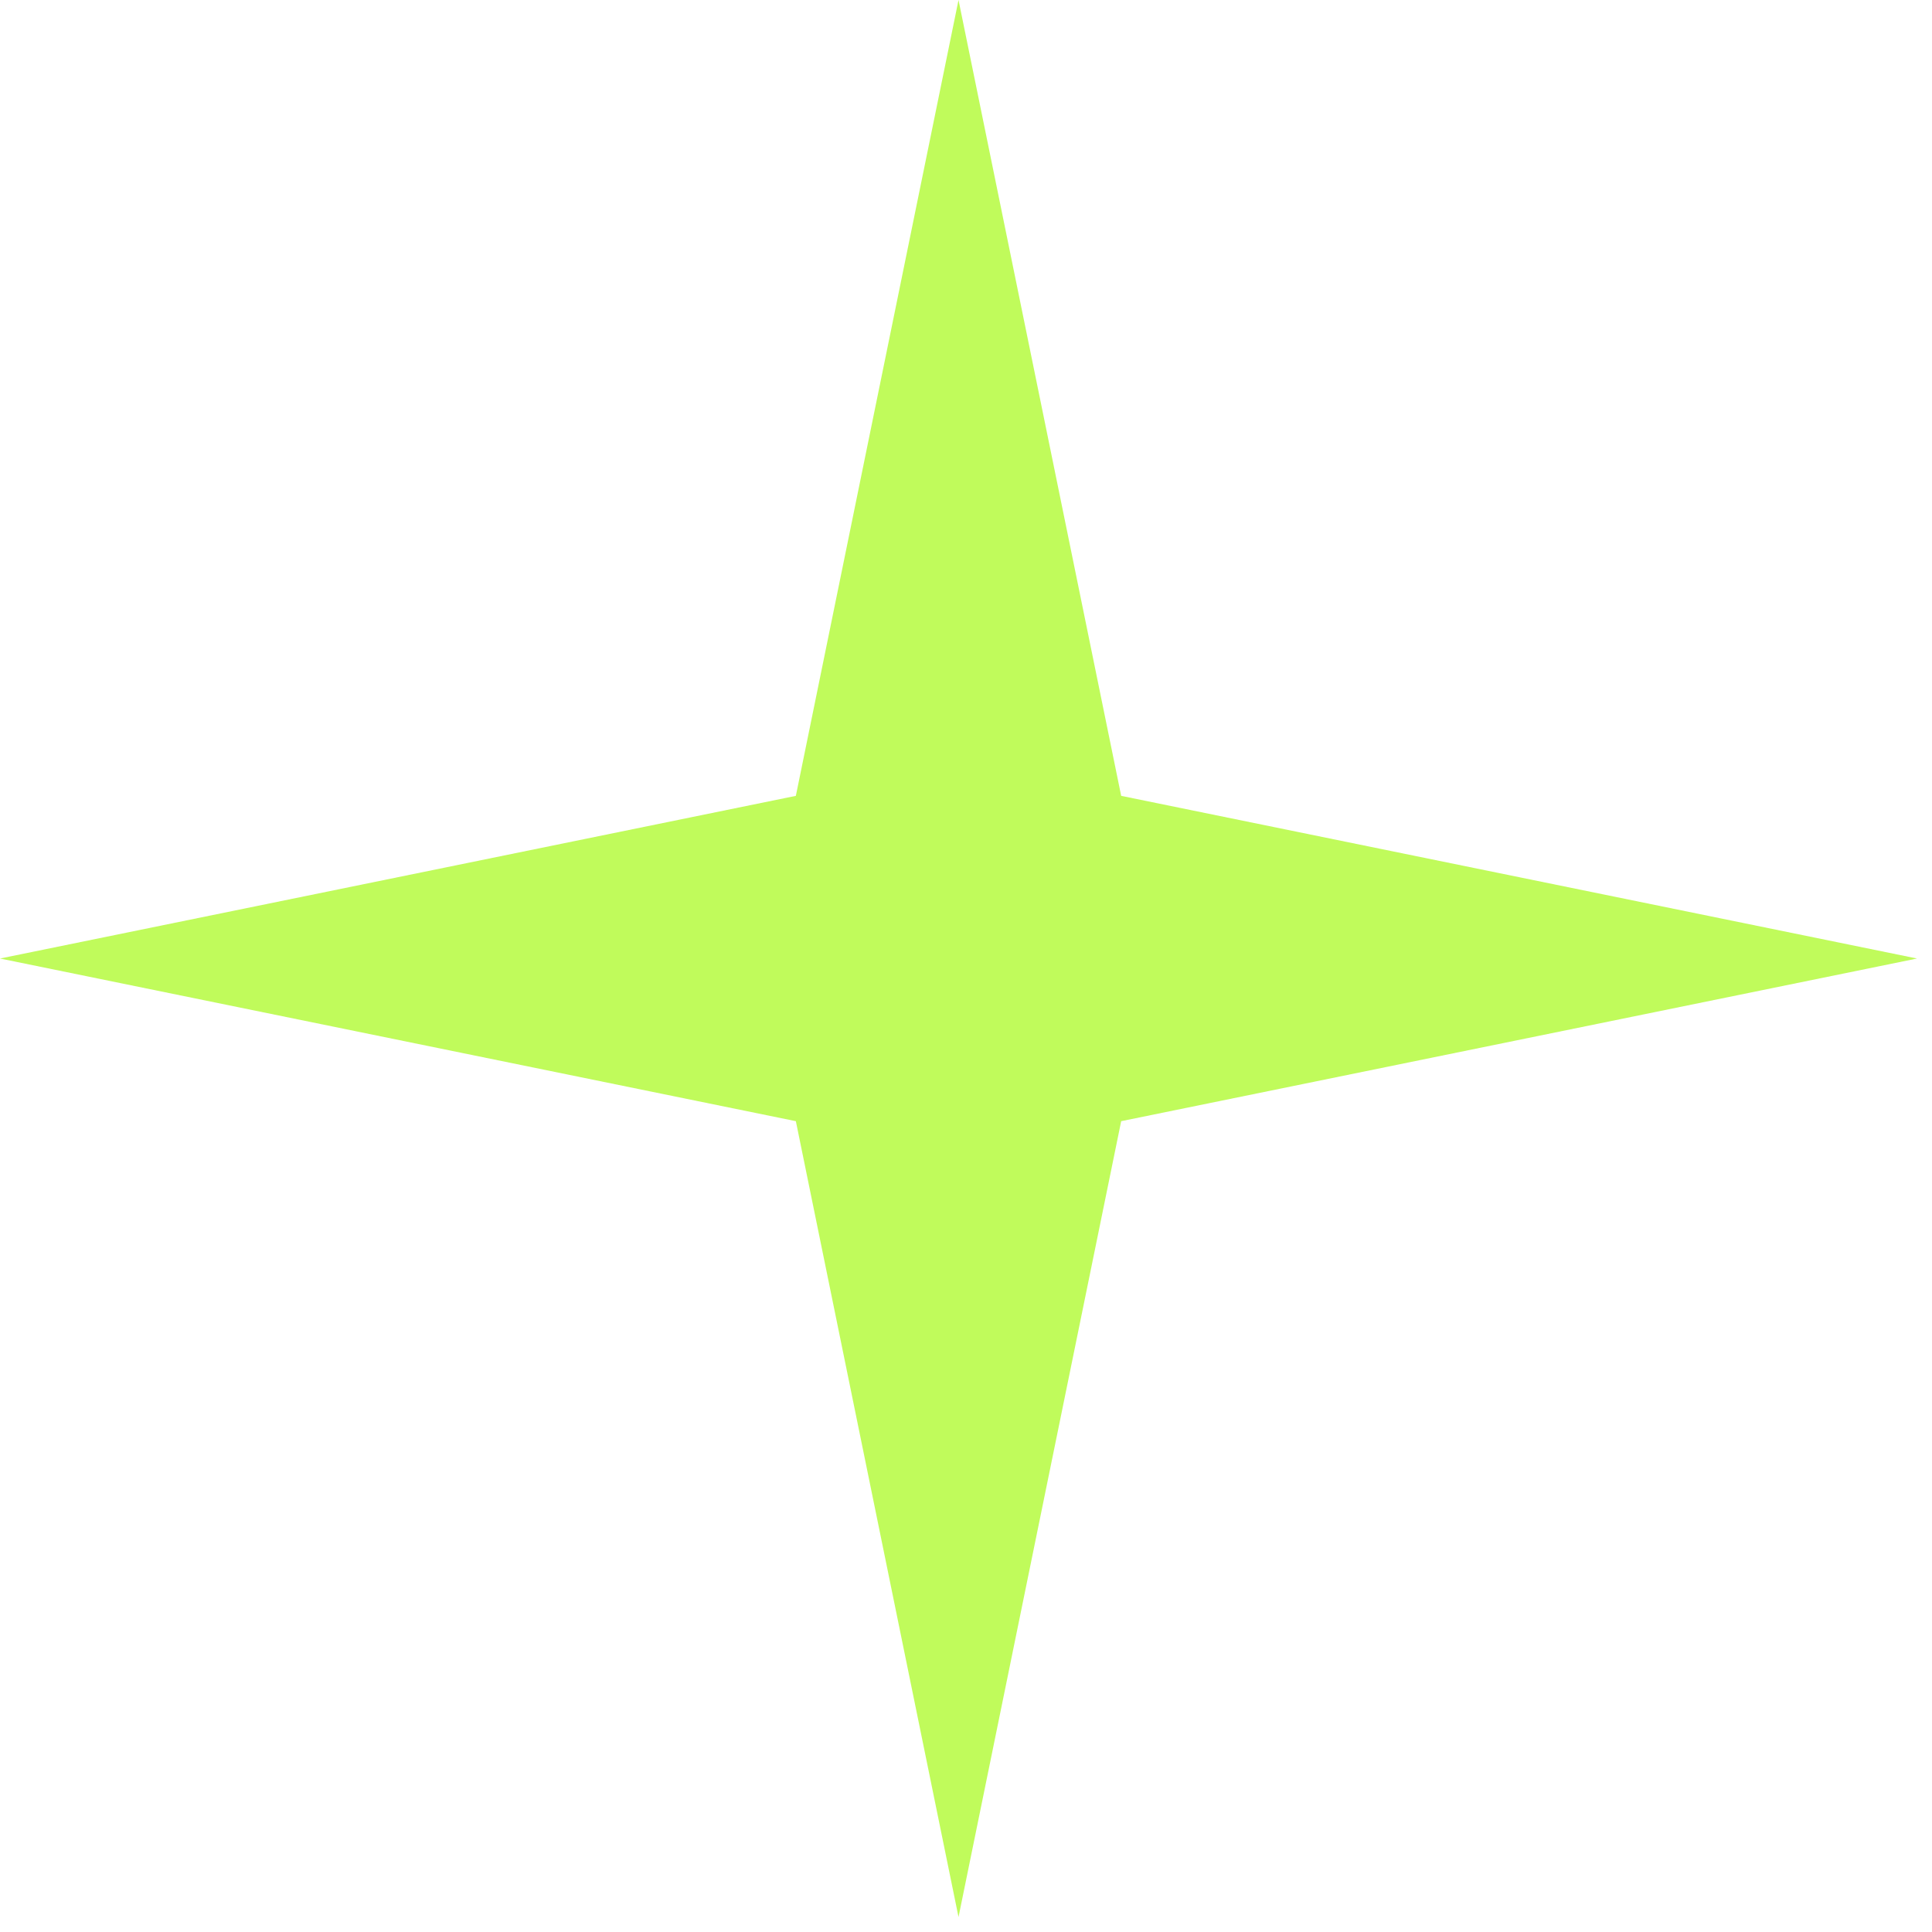 <svg width="103" height="103" viewBox="0 0 103 103" fill="none" xmlns="http://www.w3.org/2000/svg">
<path d="M51.101 0L59.773 42.429L102.202 51.101L59.773 59.773L51.101 102.202L42.429 59.773L0 51.101L42.429 42.429L51.101 0Z" fill="#C0FB5B"/>
</svg>
